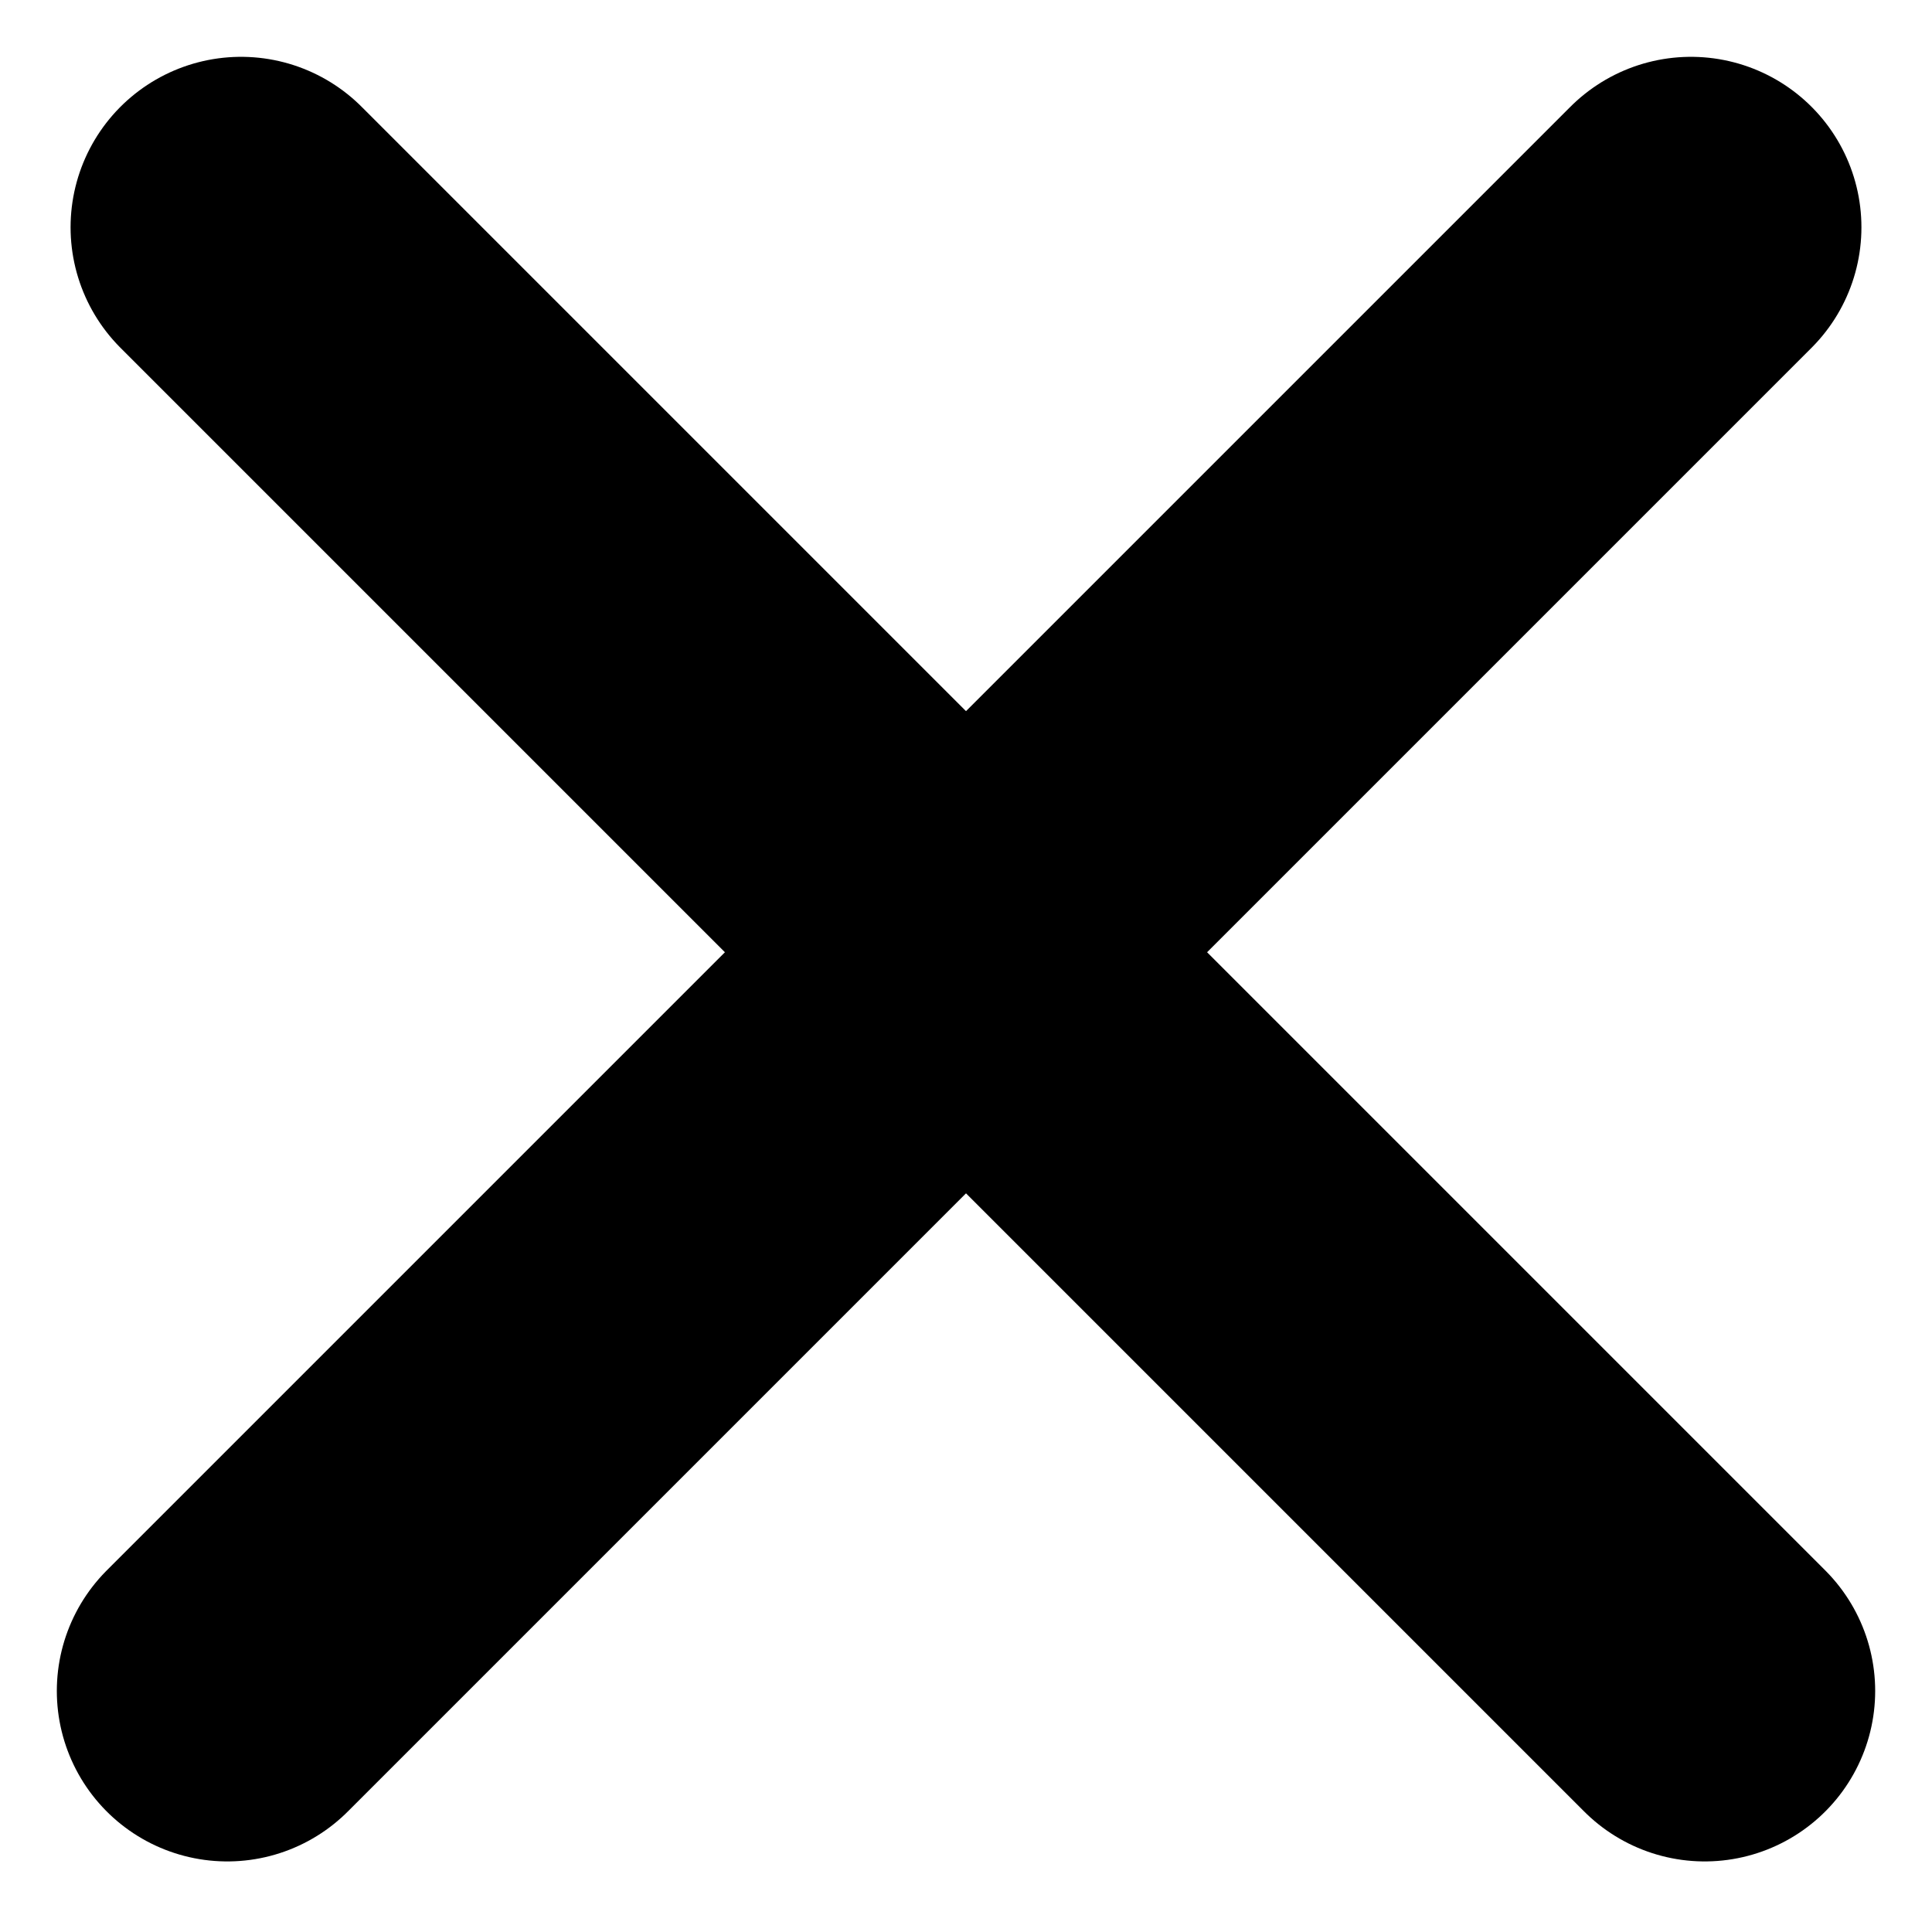 <svg width="17" height="17" viewBox="0 0 17 17" fill="none" xmlns="http://www.w3.org/2000/svg">
<line x1="2.121" y1="2" x2="15" y2="14.879" stroke="black" stroke-width="3" stroke-linecap="round" stroke-linejoin="round"/>
<line x1="2" y1="14.879" x2="14.879" y2="2" stroke="black" stroke-width="3" stroke-linecap="round" stroke-linejoin="round"/>
</svg>
